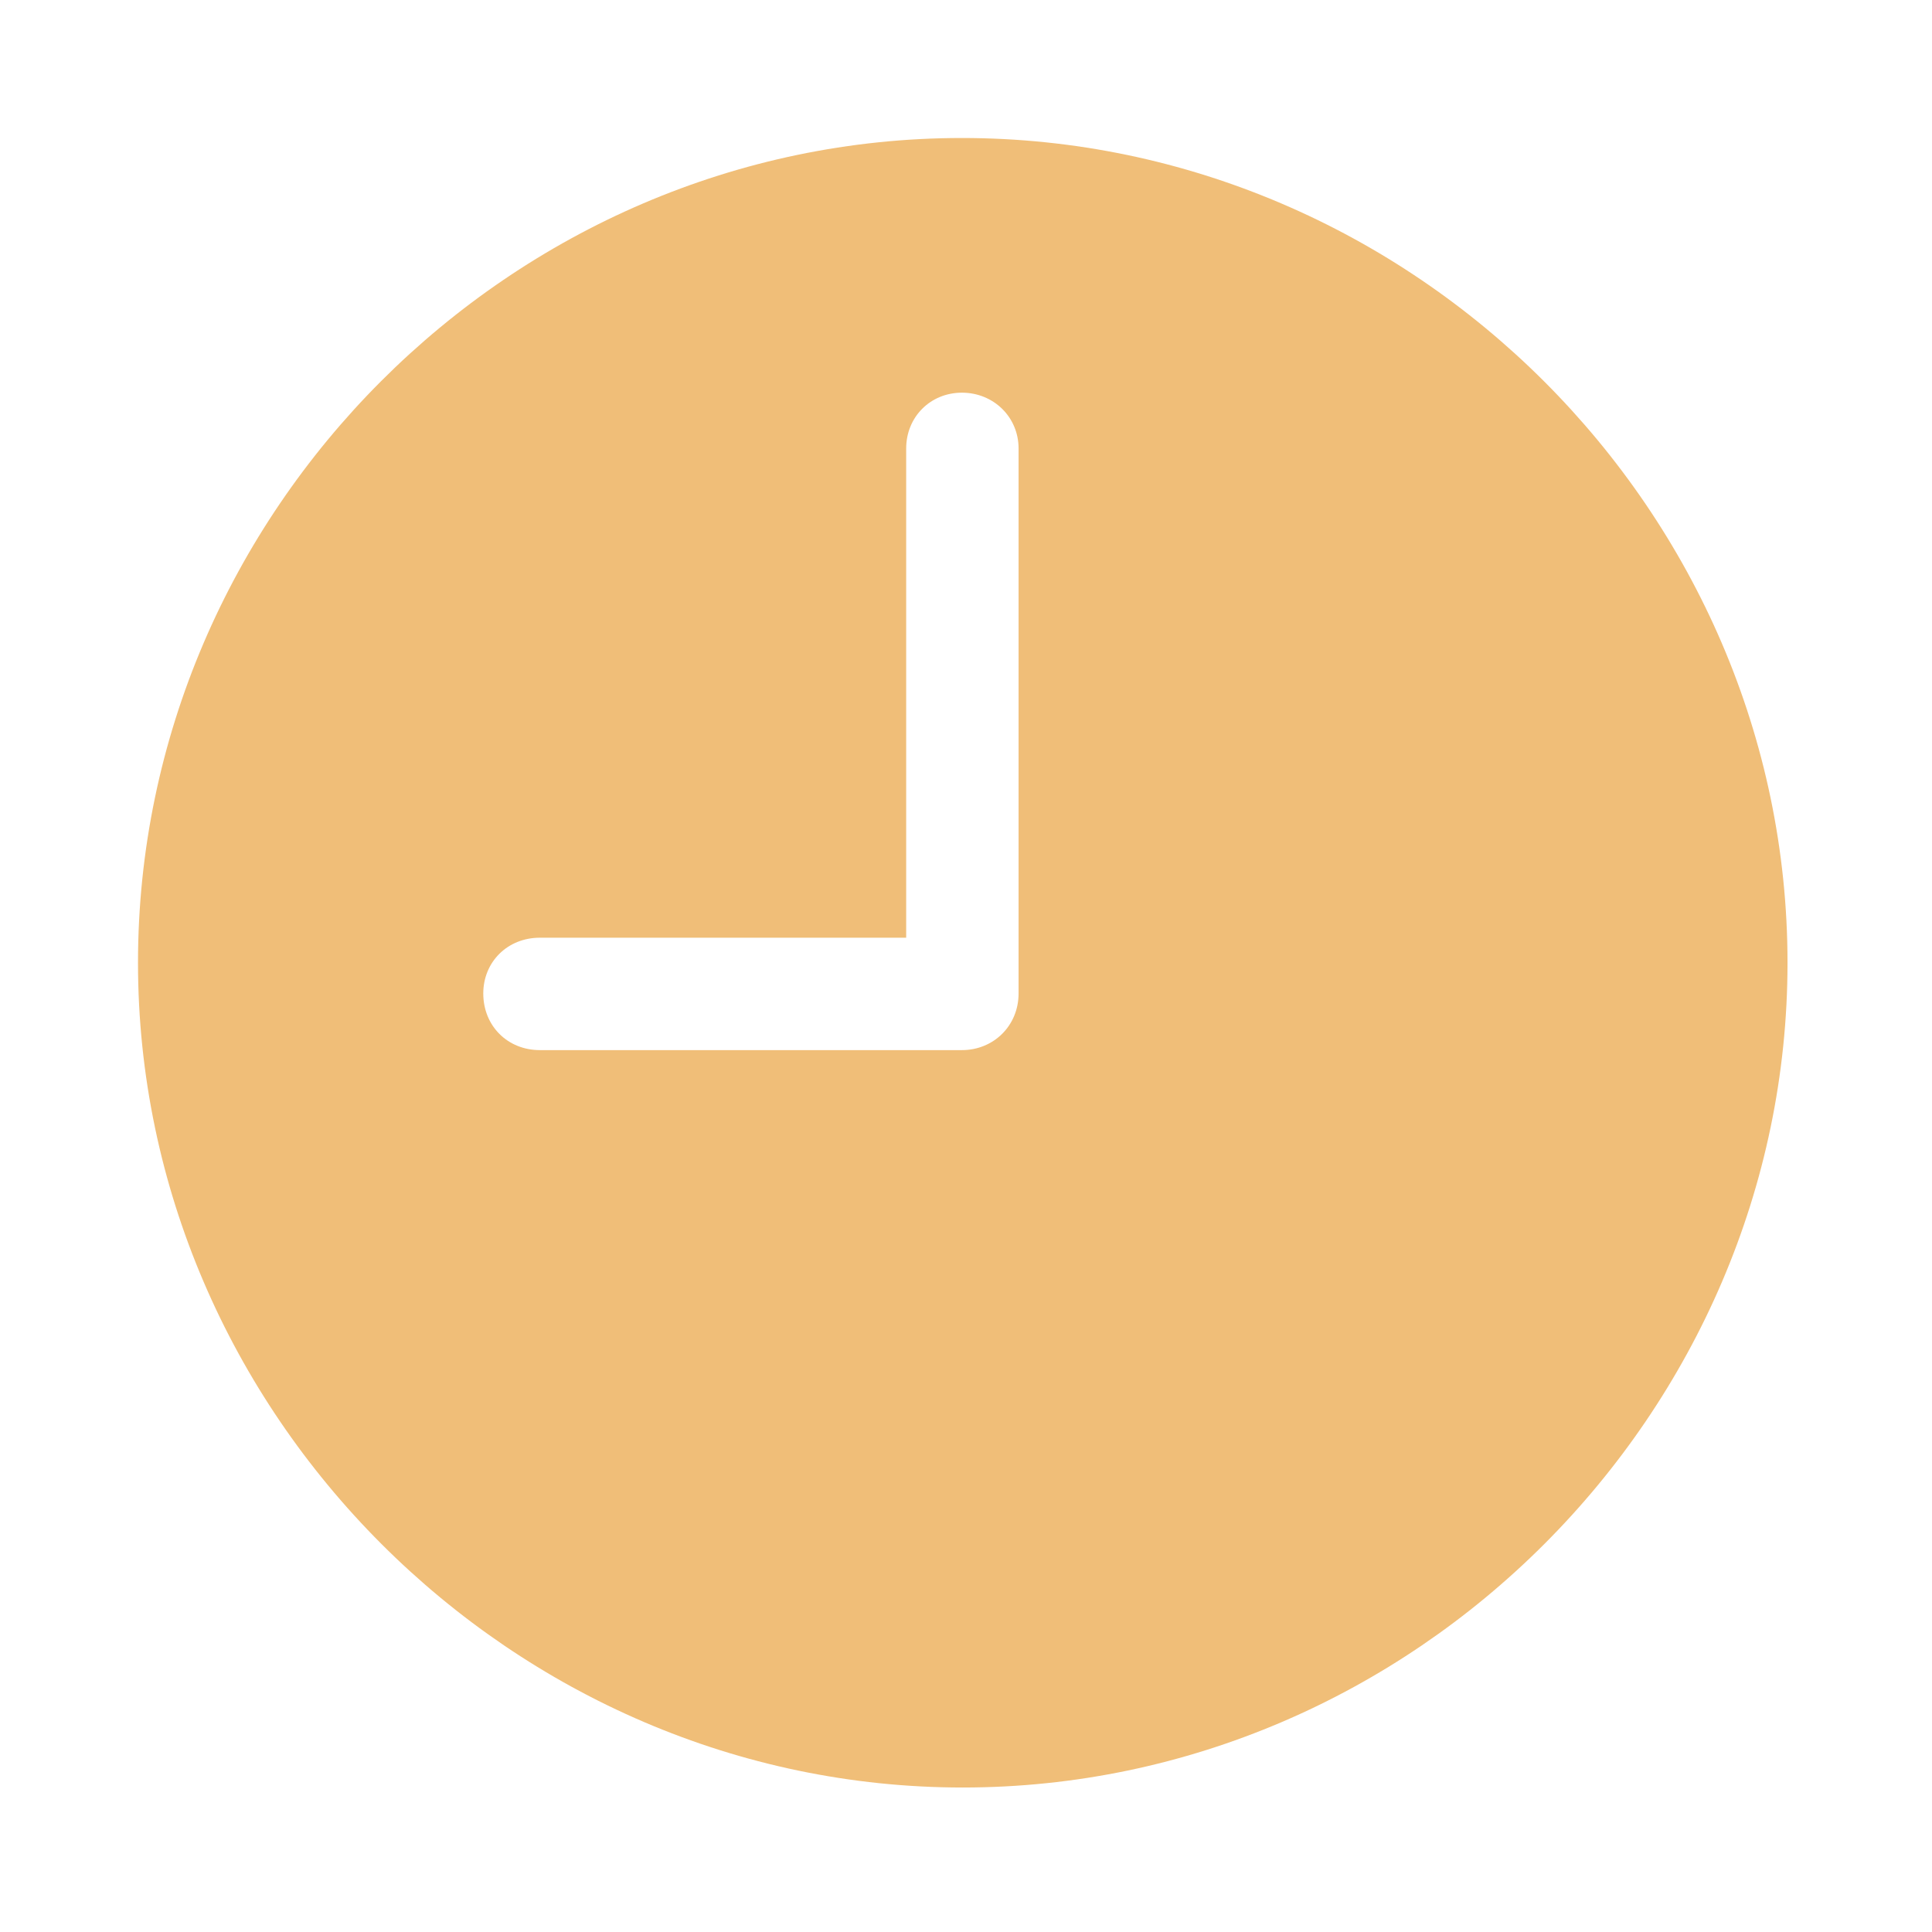 <?xml version="1.0" encoding="UTF-8"?> <svg xmlns="http://www.w3.org/2000/svg" width="28" height="28" viewBox="0 0 28 28" fill="none"><path d="M7.824 15.219C7.355 15.219 7.004 14.867 7.004 14.398C7.004 13.941 7.355 13.59 7.824 13.59H13.133V6.5C13.133 6.043 13.484 5.691 13.941 5.691C14.398 5.691 14.762 6.043 14.762 6.5V14.398C14.762 14.867 14.398 15.219 13.941 15.219H7.824ZM13.953 25.906C20.492 25.906 25.906 20.48 25.906 13.953C25.906 7.414 20.48 2 13.941 2C7.414 2 2 7.414 2 13.953C2 20.48 7.426 25.906 13.953 25.906Z" fill="#F0BE78"></path></svg> 